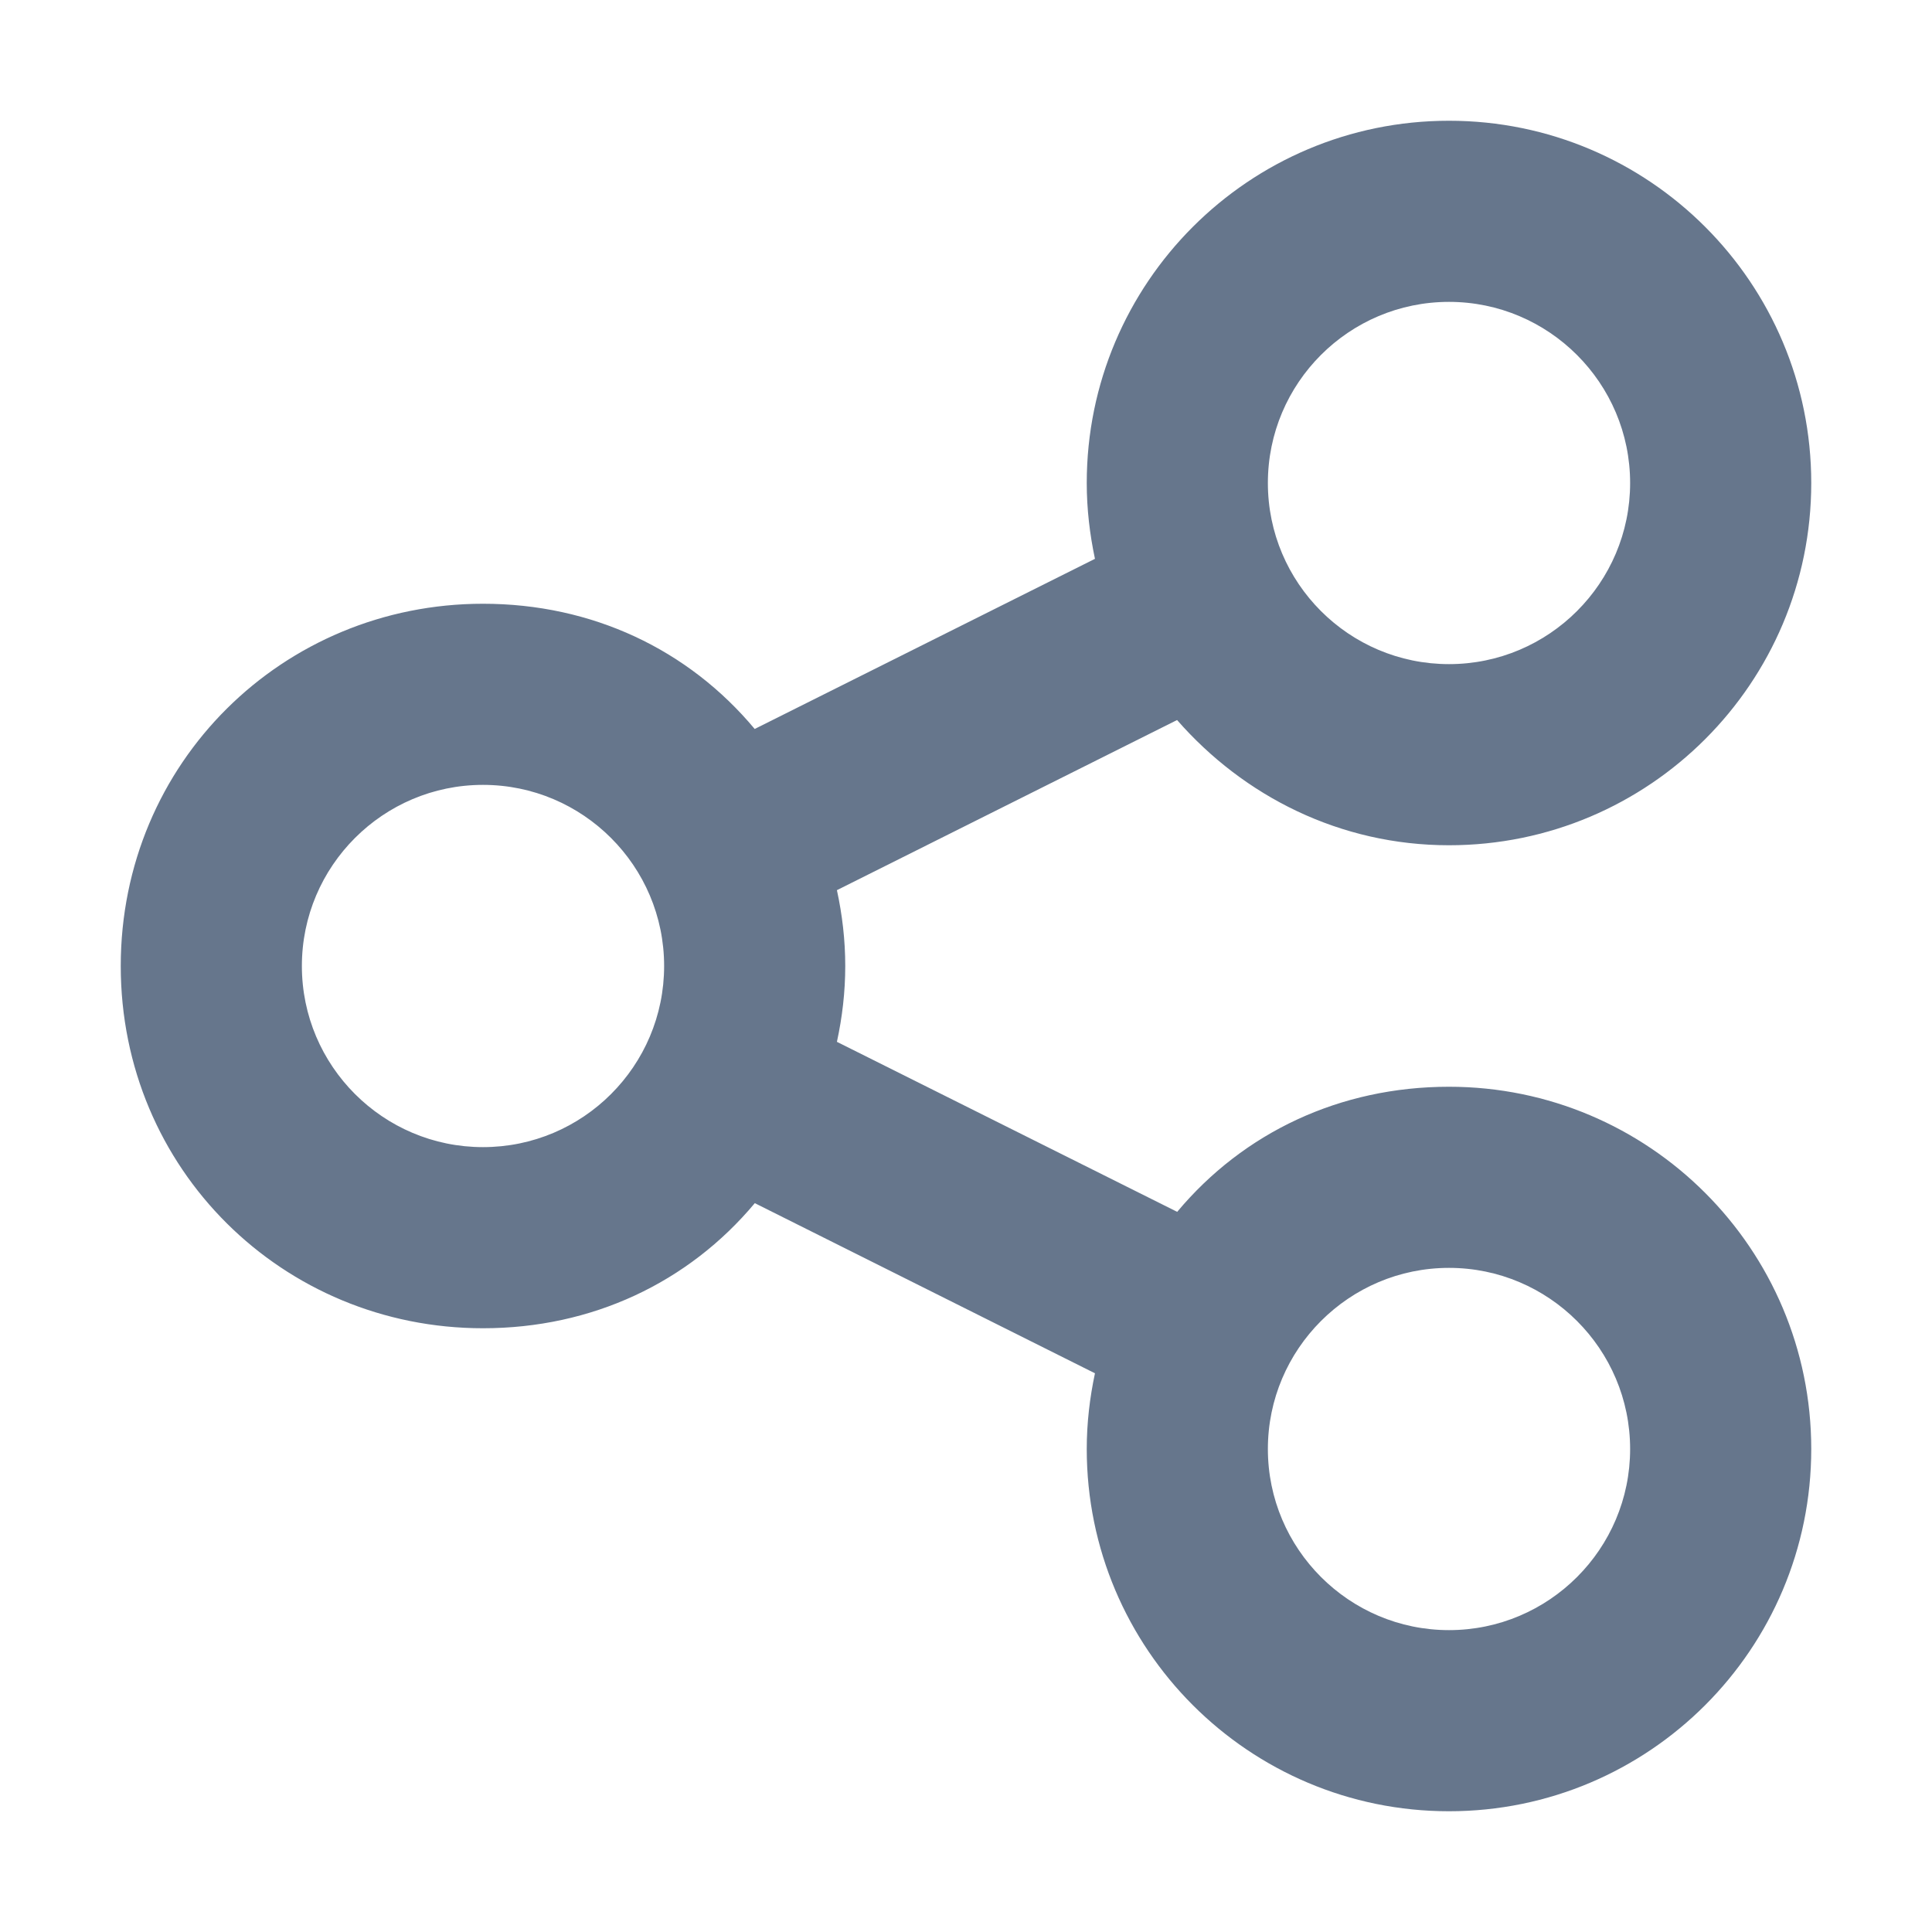 <svg width="16" height="16" viewBox="0 0 16 16" fill="none" xmlns="http://www.w3.org/2000/svg">
<path d="M12 9C11.098 9 10.299 9.378 9.749 10.036L6.931 8.628C6.975 8.425 7 8.216 7 8C7 7.784 6.975 7.575 6.931 7.372L9.748 5.963C10.3 6.594 11.097 7 12 7C13.657 7 15 5.657 15 4C15 2.343 13.657 1 12 1C10.343 1 9 2.343 9 4C9 4.216 9.025 4.425 9.068 4.628L6.25 6.037C5.7 5.378 4.903 5 4 5C2.343 5 1 6.316 1 8C1 9.684 2.343 11 4 11C4.902 11 5.701 10.622 6.251 9.964L9.068 11.373C9.025 11.575 9 11.784 9 12C9 13.657 10.343 15 12 15C13.657 15 15 13.657 15 12C15 10.343 13.656 9 12 9ZM12 2.5C12.827 2.5 13.5 3.173 13.5 4C13.5 4.827 12.828 5.5 12 5.5C11.172 5.5 10.5 4.828 10.5 4C10.5 3.172 11.172 2.5 12 2.5ZM4 9.5C3.173 9.5 2.5 8.828 2.5 8C2.5 7.172 3.173 6.5 4 6.5C4.827 6.5 5.5 7.172 5.5 8C5.5 8.828 4.828 9.5 4 9.5ZM12 13.5C11.173 13.5 10.5 12.827 10.5 12C10.5 11.173 11.173 10.5 12 10.5C12.827 10.5 13.5 11.173 13.5 12C13.5 12.827 12.828 13.5 12 13.5Z" fill="#66768C"/>
</svg>
